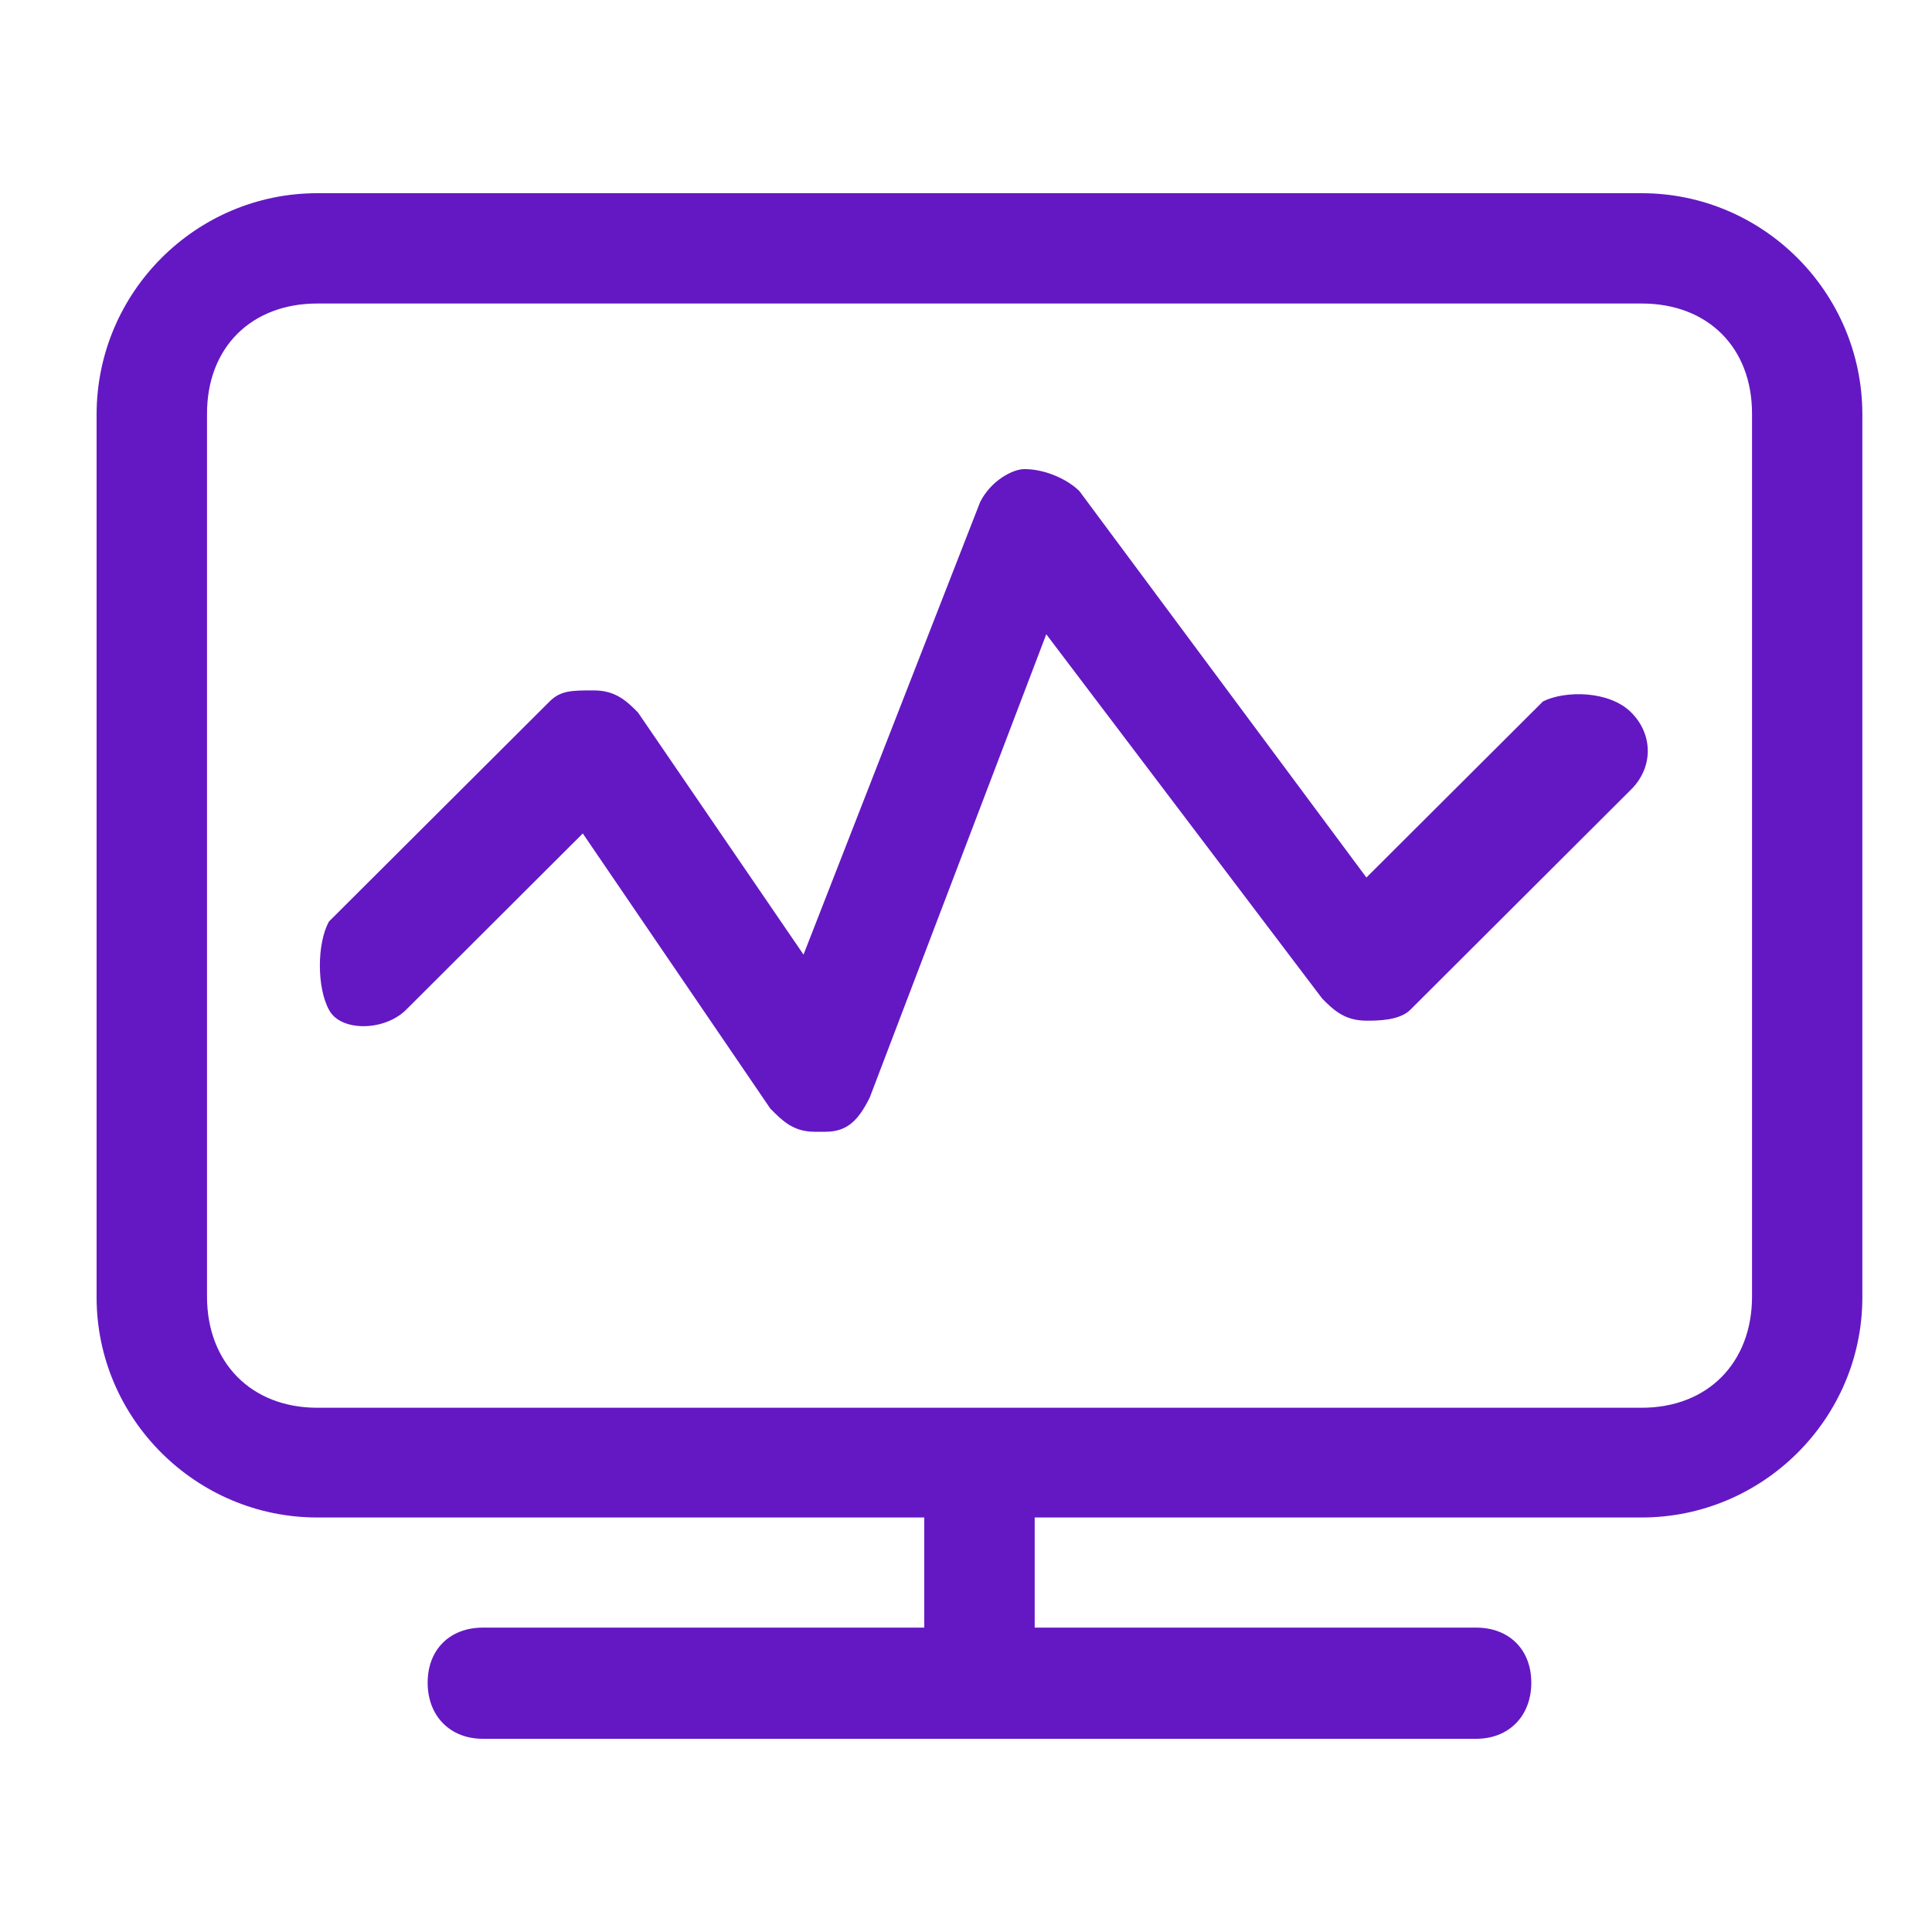 <svg width="20" height="20" viewBox="0 0 20 20" fill="none" xmlns="http://www.w3.org/2000/svg">
<g id="Group">
<mask id="mask0_791_2929" style="mask-type:alpha" maskUnits="userSpaceOnUse" x="0" y="0" width="20" height="20">
<g id="bg-mask">
<path id="Vector" d="M20 0H0V20H20V0Z" fill="white"/>
</g>
</mask>
<g mask="url(#mask0_791_2929)">
<g id="Group_2">
<path id="&#229;&#136;&#134;&#231;&#187;&#132; 1" fill-rule="evenodd" clip-rule="evenodd" d="M4.427 17.419C4.427 17.761 4.656 18 4.999 18H15.281C15.623 18 15.852 17.761 15.852 17.419C15.852 17.077 15.623 16.849 15.281 16.849H10.711V15.709H16.994C18.251 15.709 19.279 14.684 19.279 13.43V4.291C19.279 3.026 18.251 2 16.994 2H3.285C2.028 2 1 3.026 1 4.291V13.43C1 14.684 2.028 15.709 3.285 15.709H9.568V16.849H4.999C4.656 16.849 4.427 17.077 4.427 17.419ZM18.137 4.282C18.137 3.598 17.68 3.142 16.995 3.142H3.285C2.6 3.142 2.143 3.598 2.143 4.282V13.422C2.143 14.105 2.6 14.573 3.285 14.573H16.995C17.68 14.573 18.137 14.105 18.137 13.422V4.282ZM3.405 9.54C3.28 9.768 3.28 10.224 3.405 10.452C3.52 10.68 3.977 10.68 4.205 10.452L6.033 8.628L7.975 11.477C8.09 11.591 8.204 11.716 8.432 11.716H8.546C8.775 11.716 8.889 11.591 9.003 11.363L10.831 6.566L13.688 10.338C13.802 10.452 13.916 10.566 14.145 10.566C14.259 10.566 14.487 10.566 14.601 10.452L16.886 8.172C17.115 7.944 17.115 7.603 16.886 7.375C16.658 7.147 16.201 7.147 15.973 7.261L14.145 9.084L11.174 5.084C11.06 4.97 10.831 4.856 10.603 4.856C10.489 4.856 10.26 4.97 10.146 5.198L8.318 9.882L6.604 7.375C6.49 7.261 6.376 7.147 6.147 7.147C5.919 7.147 5.805 7.147 5.69 7.261L3.405 9.54Z" fill="#6418C3"/>
</g>
</g>
</g>
</svg>
